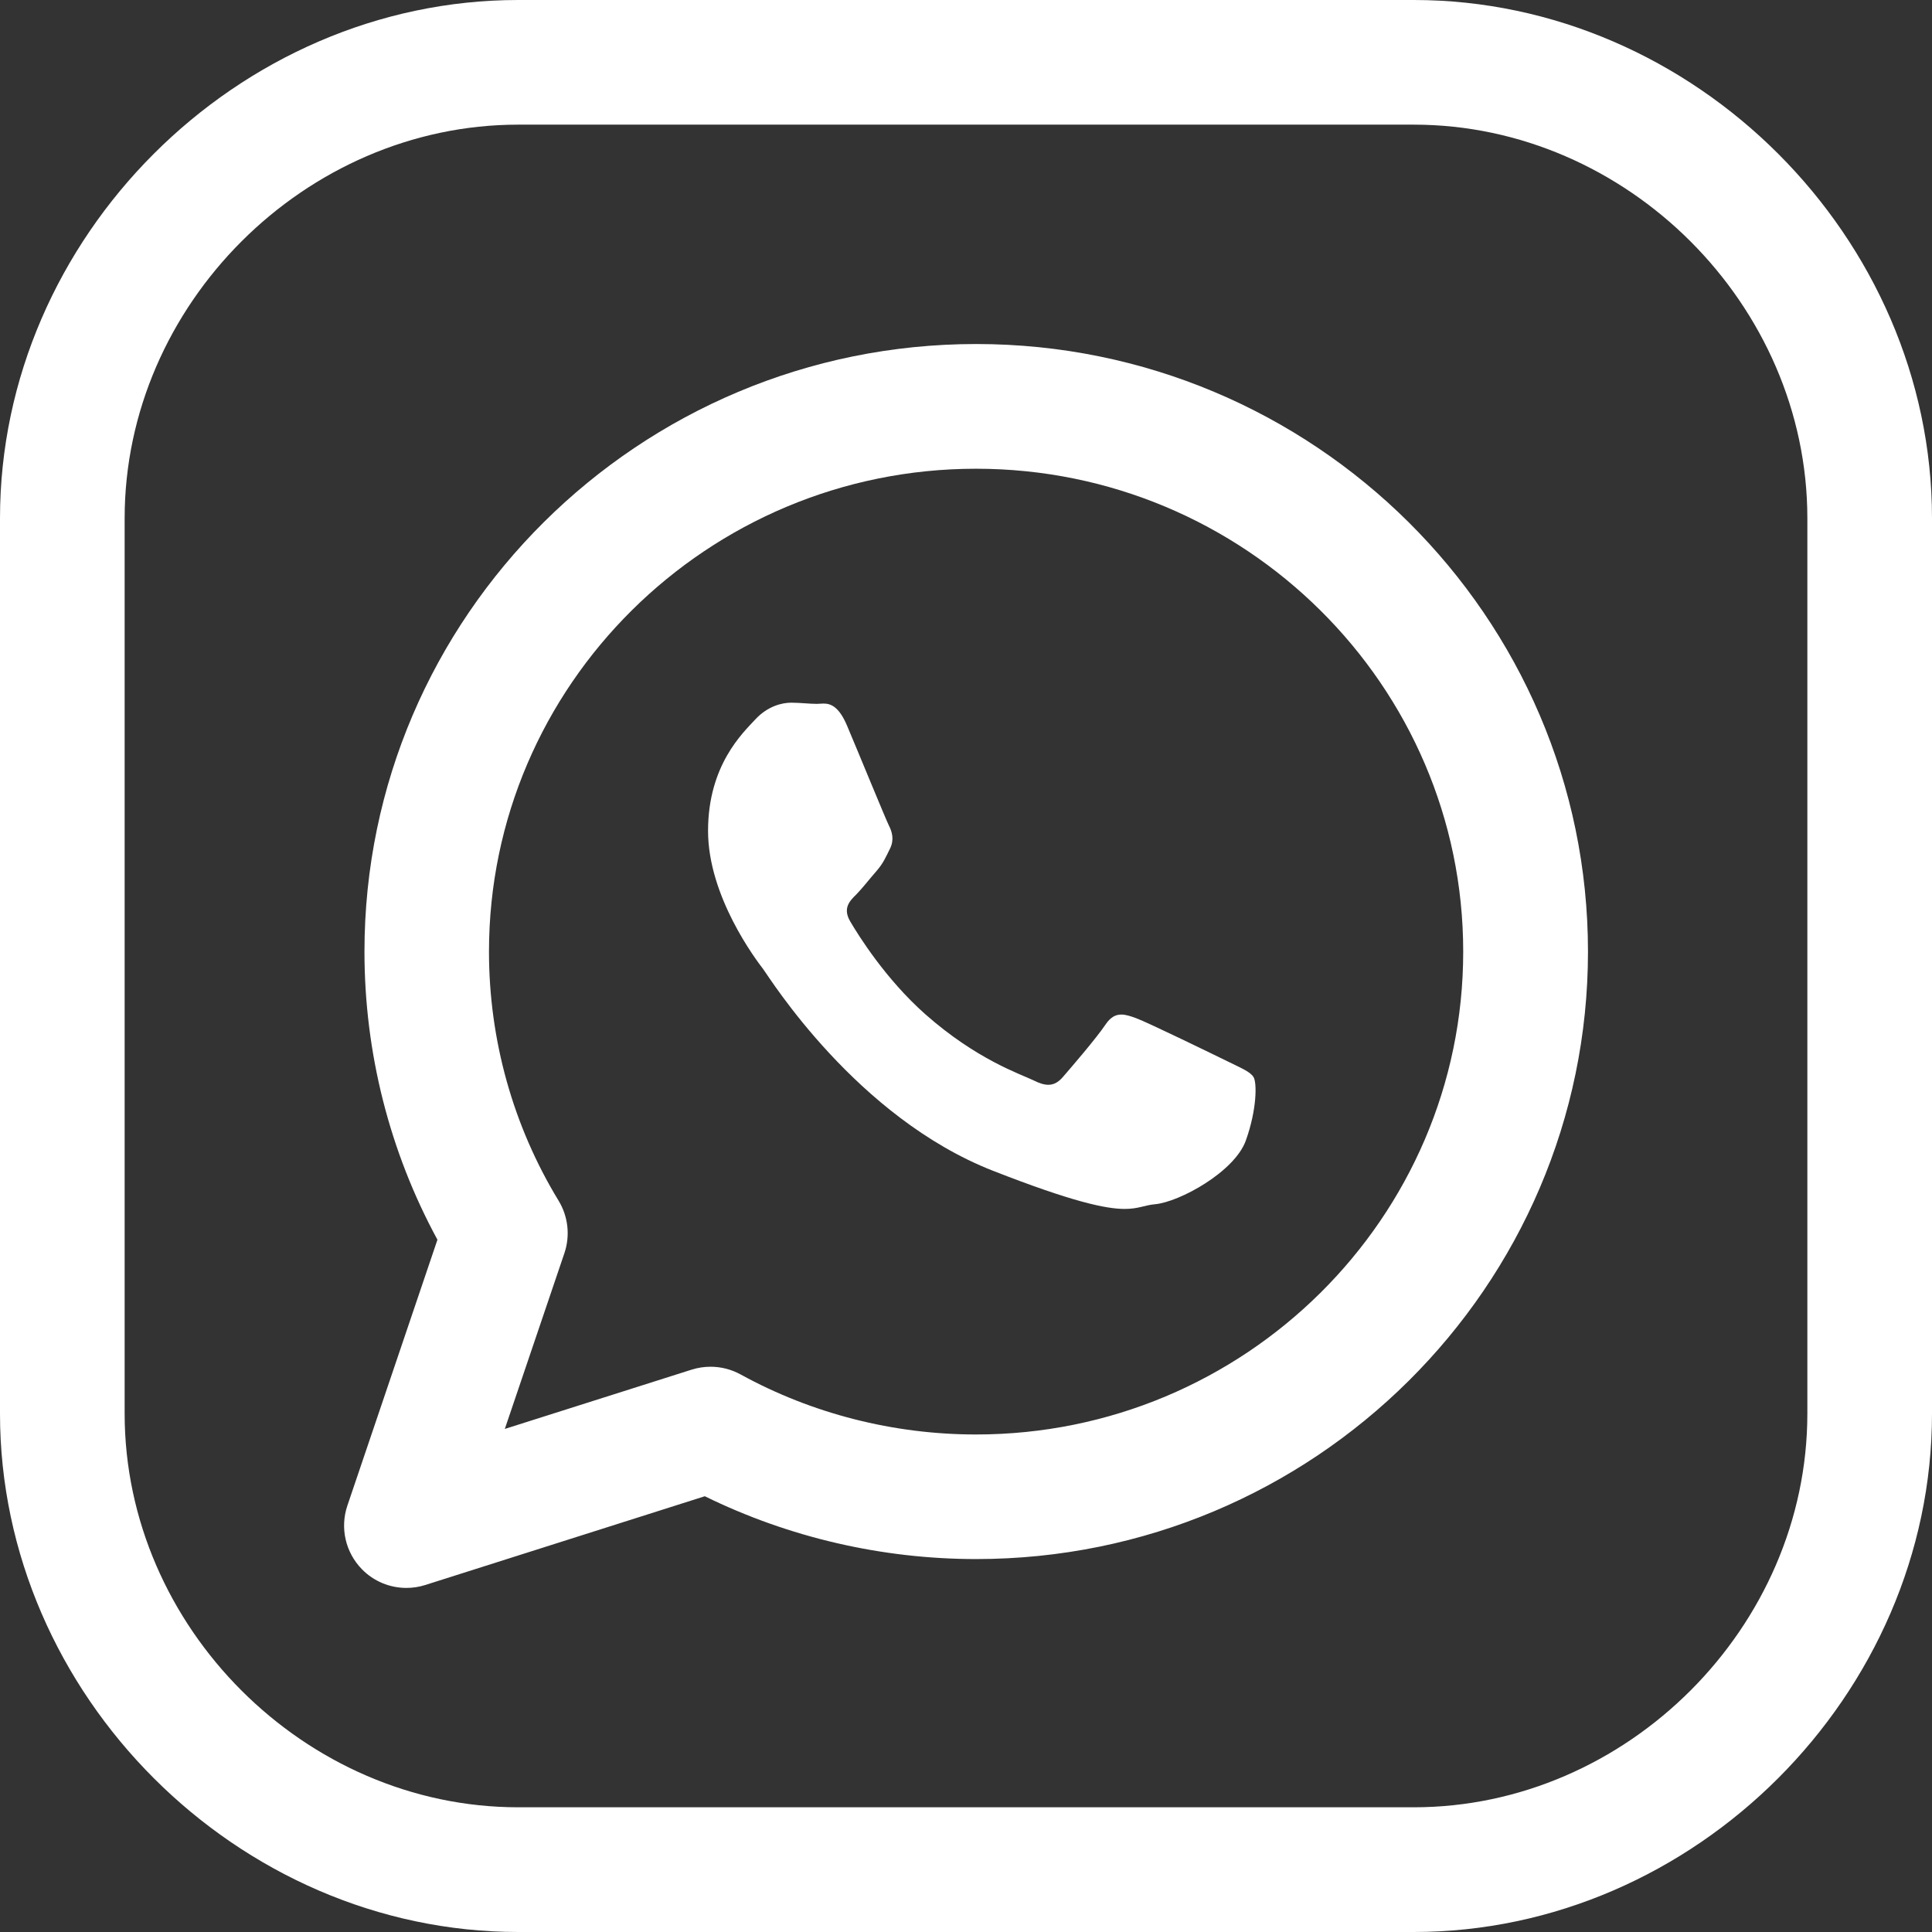 <?xml version="1.0" encoding="UTF-8"?> <svg xmlns="http://www.w3.org/2000/svg" xmlns:xlink="http://www.w3.org/1999/xlink" version="1.1" id="Layer_1" x="0px" y="0px" viewBox="0 0 496 496" style="enable-background:new 0 0 496 496;" xml:space="preserve"><rect x="0" y="0" width="496" height="496" fill="#333333" stroke="none"/><g><g><path d="M321.824,276.528c-0.88-1.424-3.168-2.304-6.608-4.016c-3.456-1.68-20.48-10-23.632-11.152 c-1.376-0.496-2.592-0.896-3.712-0.896c-1.472,0-2.784,0.672-4.08,2.608c-2.304,3.44-8.944,11.152-10.944,13.456 c-1.136,1.312-2.304,1.968-3.712,1.968c-1.056,0-2.288-0.368-3.76-1.12c-3.488-1.68-14.624-5.328-27.824-16.992 c-10.272-9.104-17.216-20.336-19.248-23.776c-2.016-3.408-0.208-5.28,1.536-6.976c1.552-1.584,3.44-4.032,5.2-6.032 c1.728-2,2.304-3.424,3.44-5.712c1.136-2.288,0.576-4.304-0.304-6.016c-0.848-1.712-7.76-18.592-10.672-25.472 c-2.144-5.12-4.304-5.776-6.096-5.776c-0.608,0-1.184,0.08-1.696,0.08c-1.984,0-4.272-0.304-6.608-0.304 c-2.304,0-6.032,0.864-9.216,4.32c-3.152,3.408-12.112,11.712-12.112,28.592c0,16.896,12.384,33.184,14.144,35.472 c1.712,2.304,23.92,38.064,59.056,51.808c20.368,7.968,28.944,9.776,33.776,9.776c3.52,0,5.056-0.96,7.728-1.2 c6.32-0.56,20.448-8.32,23.344-16.32C322.704,284.848,322.704,277.952,321.824,276.528z" fill="#000000" style="fill: rgb(255, 255, 255);"></path></g></g><g><g><g><path d="M362.944,0H133.056C60.928,0,0,60.944,0,133.056v229.872C0,435.056,60.928,496,133.056,496h229.888 C435.056,496,496,435.056,496,362.912V133.056C496,60.944,435.072,0,362.944,0z M464,362.912 c0,54.784-46.272,101.072-101.056,101.072H133.056C78.288,463.984,32,417.712,32,362.912V133.056C32,78.288,78.288,32,133.056,32 h229.888C417.712,32,464,78.272,464,133.056V362.912z" fill="#000000" style="fill: rgb(255, 255, 255);"></path><path d="M250.608,88.32c-86.592,0-157.04,69.968-157.04,155.984c0,25.936,6.448,51.36,18.736,73.968l-23.12,68.256 c-1.936,5.712-0.496,12.016,3.728,16.336c3.056,3.136,7.2,4.8,11.424,4.8c1.616,0,3.248-0.24,4.848-0.752l71.76-22.784 c21.52,10.56,45.456,16.128,69.664,16.128c86.608,0,157.072-69.952,157.072-155.952C407.68,158.288,337.216,88.32,250.608,88.32z M250.576,368.272c-21.184,0-42.096-5.328-60.464-15.424c-2.368-1.296-5.024-1.968-7.696-1.968c-1.616,0-3.248,0.24-4.864,0.752 L129.6,366.848l15.296-45.12c1.52-4.48,0.976-9.424-1.488-13.472c-11.696-19.2-17.872-41.312-17.872-63.936 c0-68.352,56.096-123.984,125.04-123.984c68.96,0,125.072,55.632,125.072,123.984 C375.648,312.656,319.552,368.272,250.576,368.272z" fill="#000000" style="fill: rgb(255, 255, 255);"></path></g></g></g></svg> 